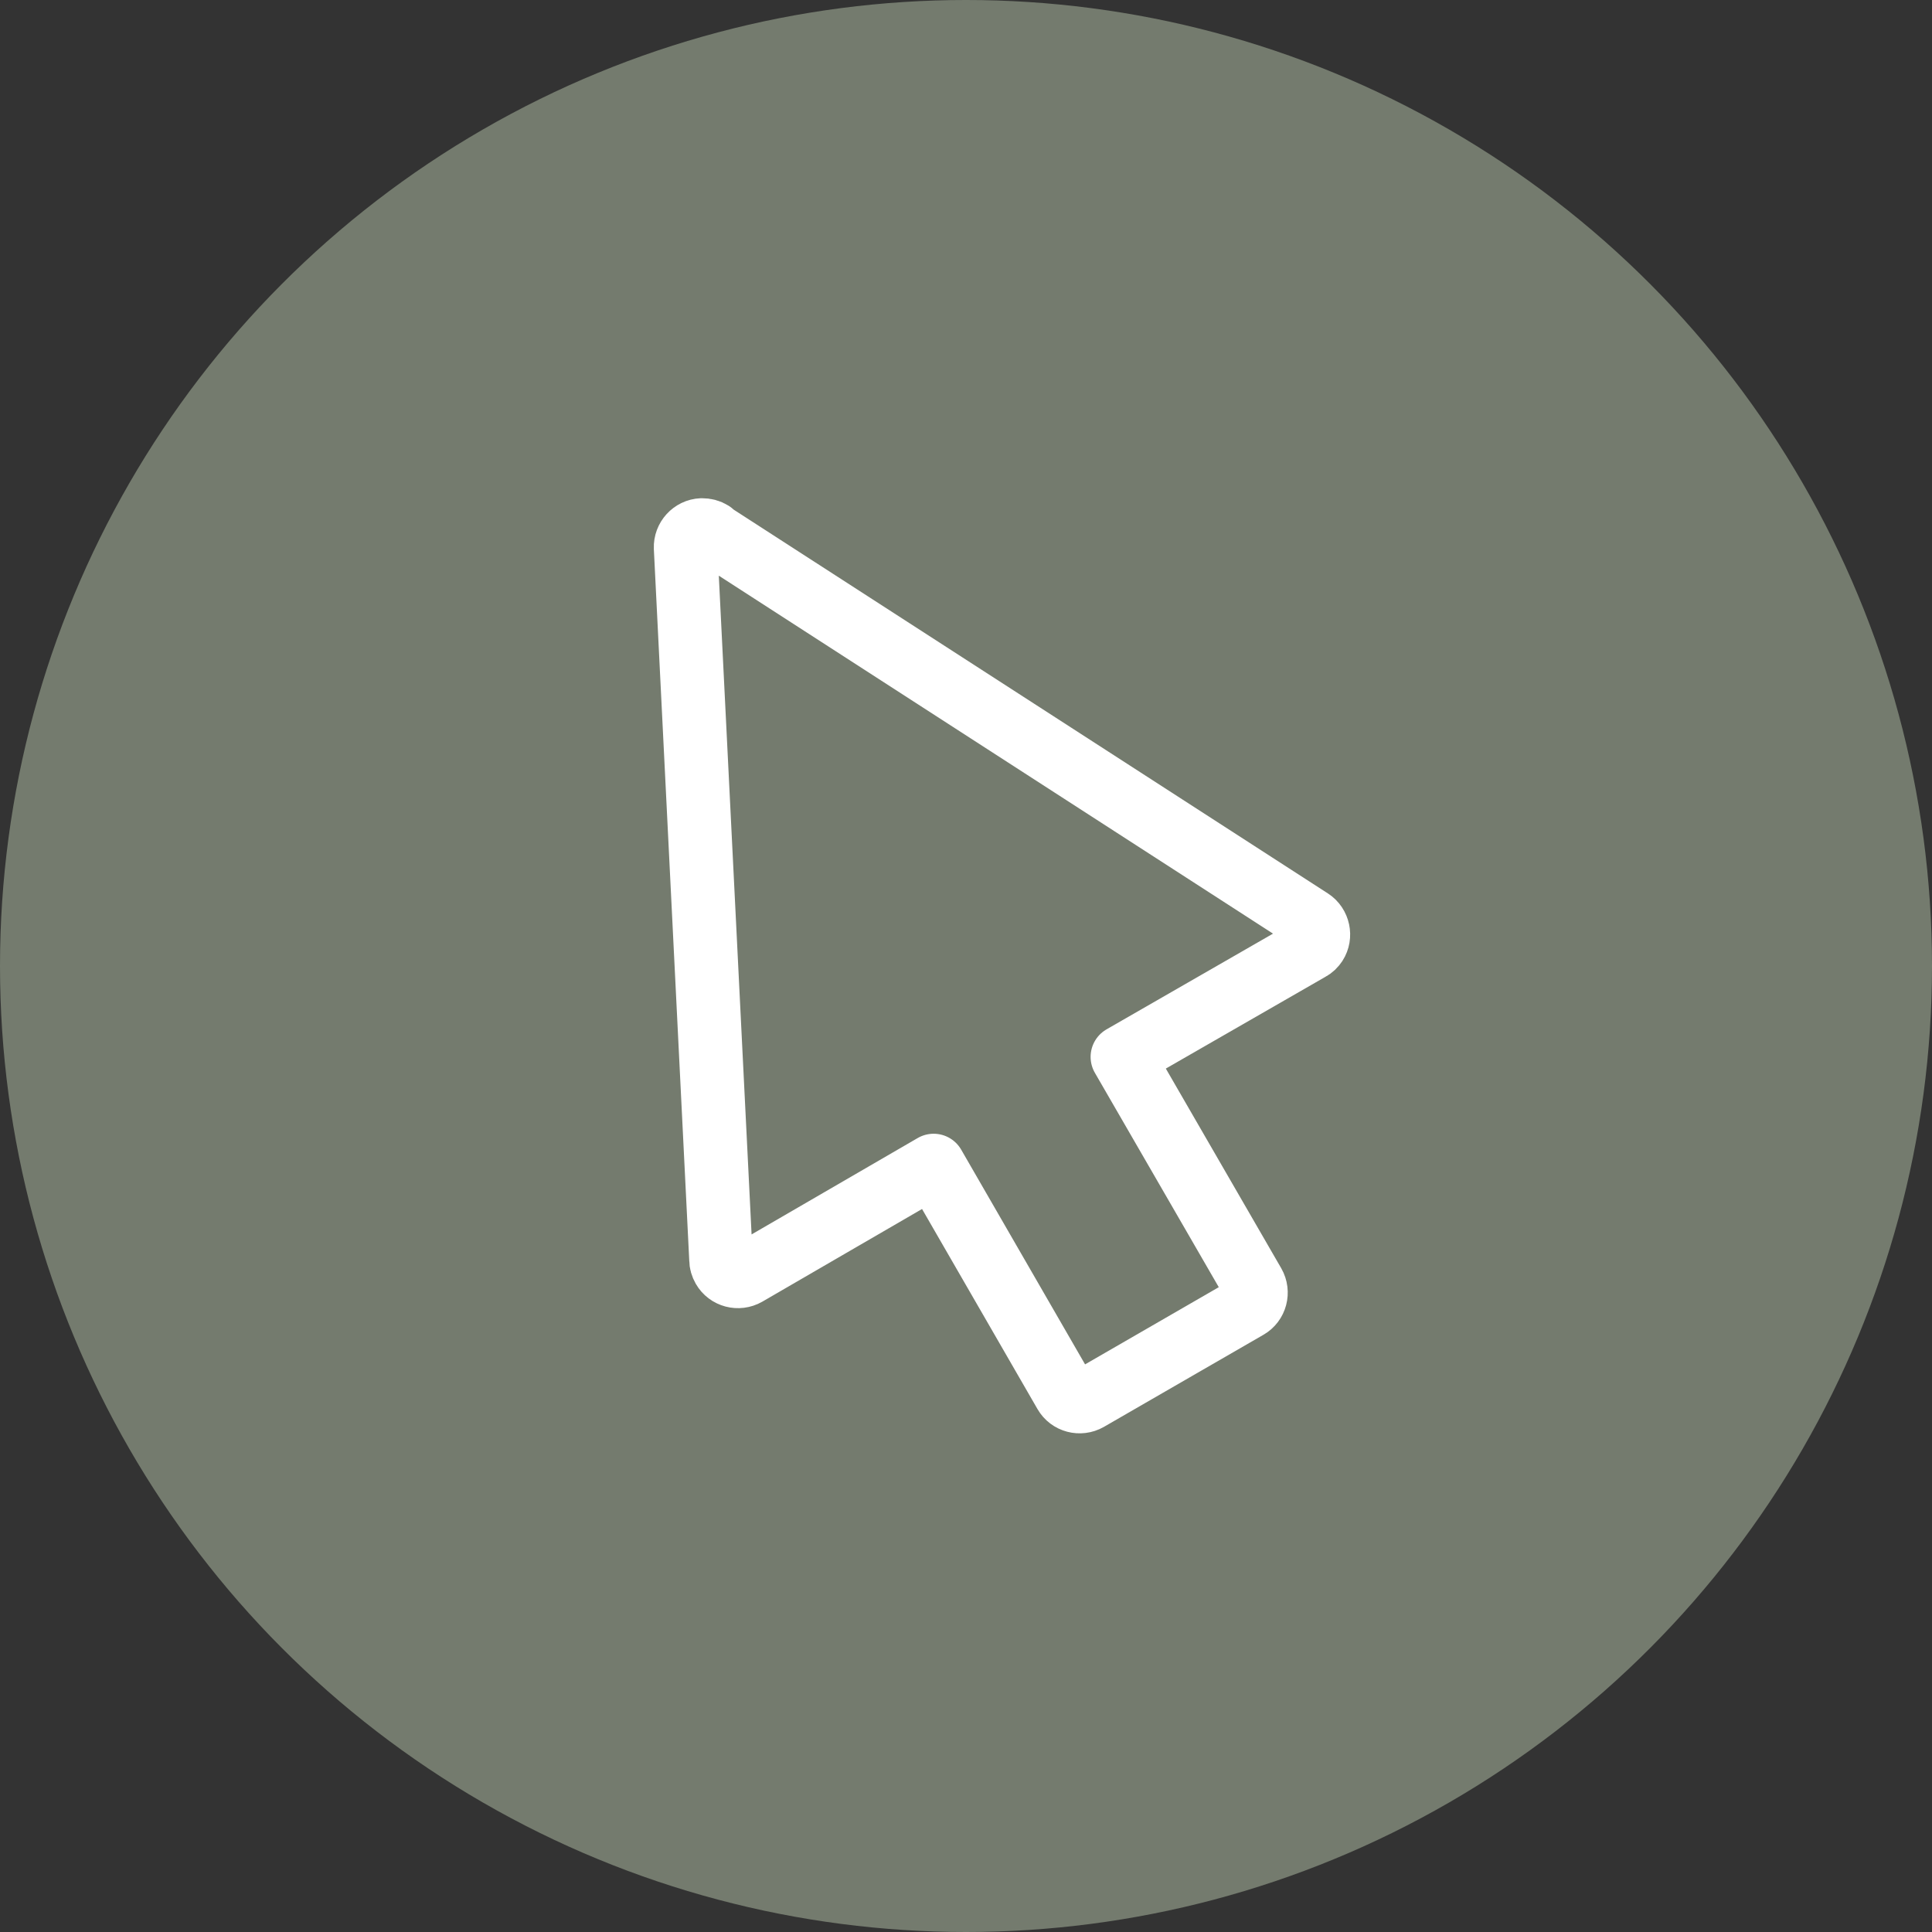 <?xml version="1.0" encoding="UTF-8"?> <svg xmlns="http://www.w3.org/2000/svg" id="Layer_2" data-name="Layer 2" viewBox="0 0 50.16 50.16"><rect x="0" y="0" width="50.16" height="50.16" fill="#333333" stroke="none"/><defs><style> .cls-1 { fill: none; fill-rule: evenodd; stroke: #fff; stroke-linecap: round; stroke-linejoin: round; stroke-width: 1.65px; } .cls-2 { fill: #d5e7c5; opacity: .4; stroke-width: 0px; } </style></defs><g id="Layer_1-2" data-name="Layer 1"><g><circle class="cls-2" cx="25.08" cy="25.08" r="25.08"></circle><path class="cls-1" d="M18.47,13.84l15.56,10.05c.2.13.26.41.13.61-.04.06-.09.11-.15.14l-4.87,2.8,3.41,5.9c.12.21.05.48-.16.6l-4.14,2.39c-.21.12-.48.05-.6-.16l-3.41-5.91-4.86,2.82c-.21.12-.48.05-.6-.16-.04-.07-.06-.14-.06-.21l-.92-18.49c-.01-.24.18-.45.42-.46.1,0,.18.02.26.07h0Z"></path></g></g></svg> 